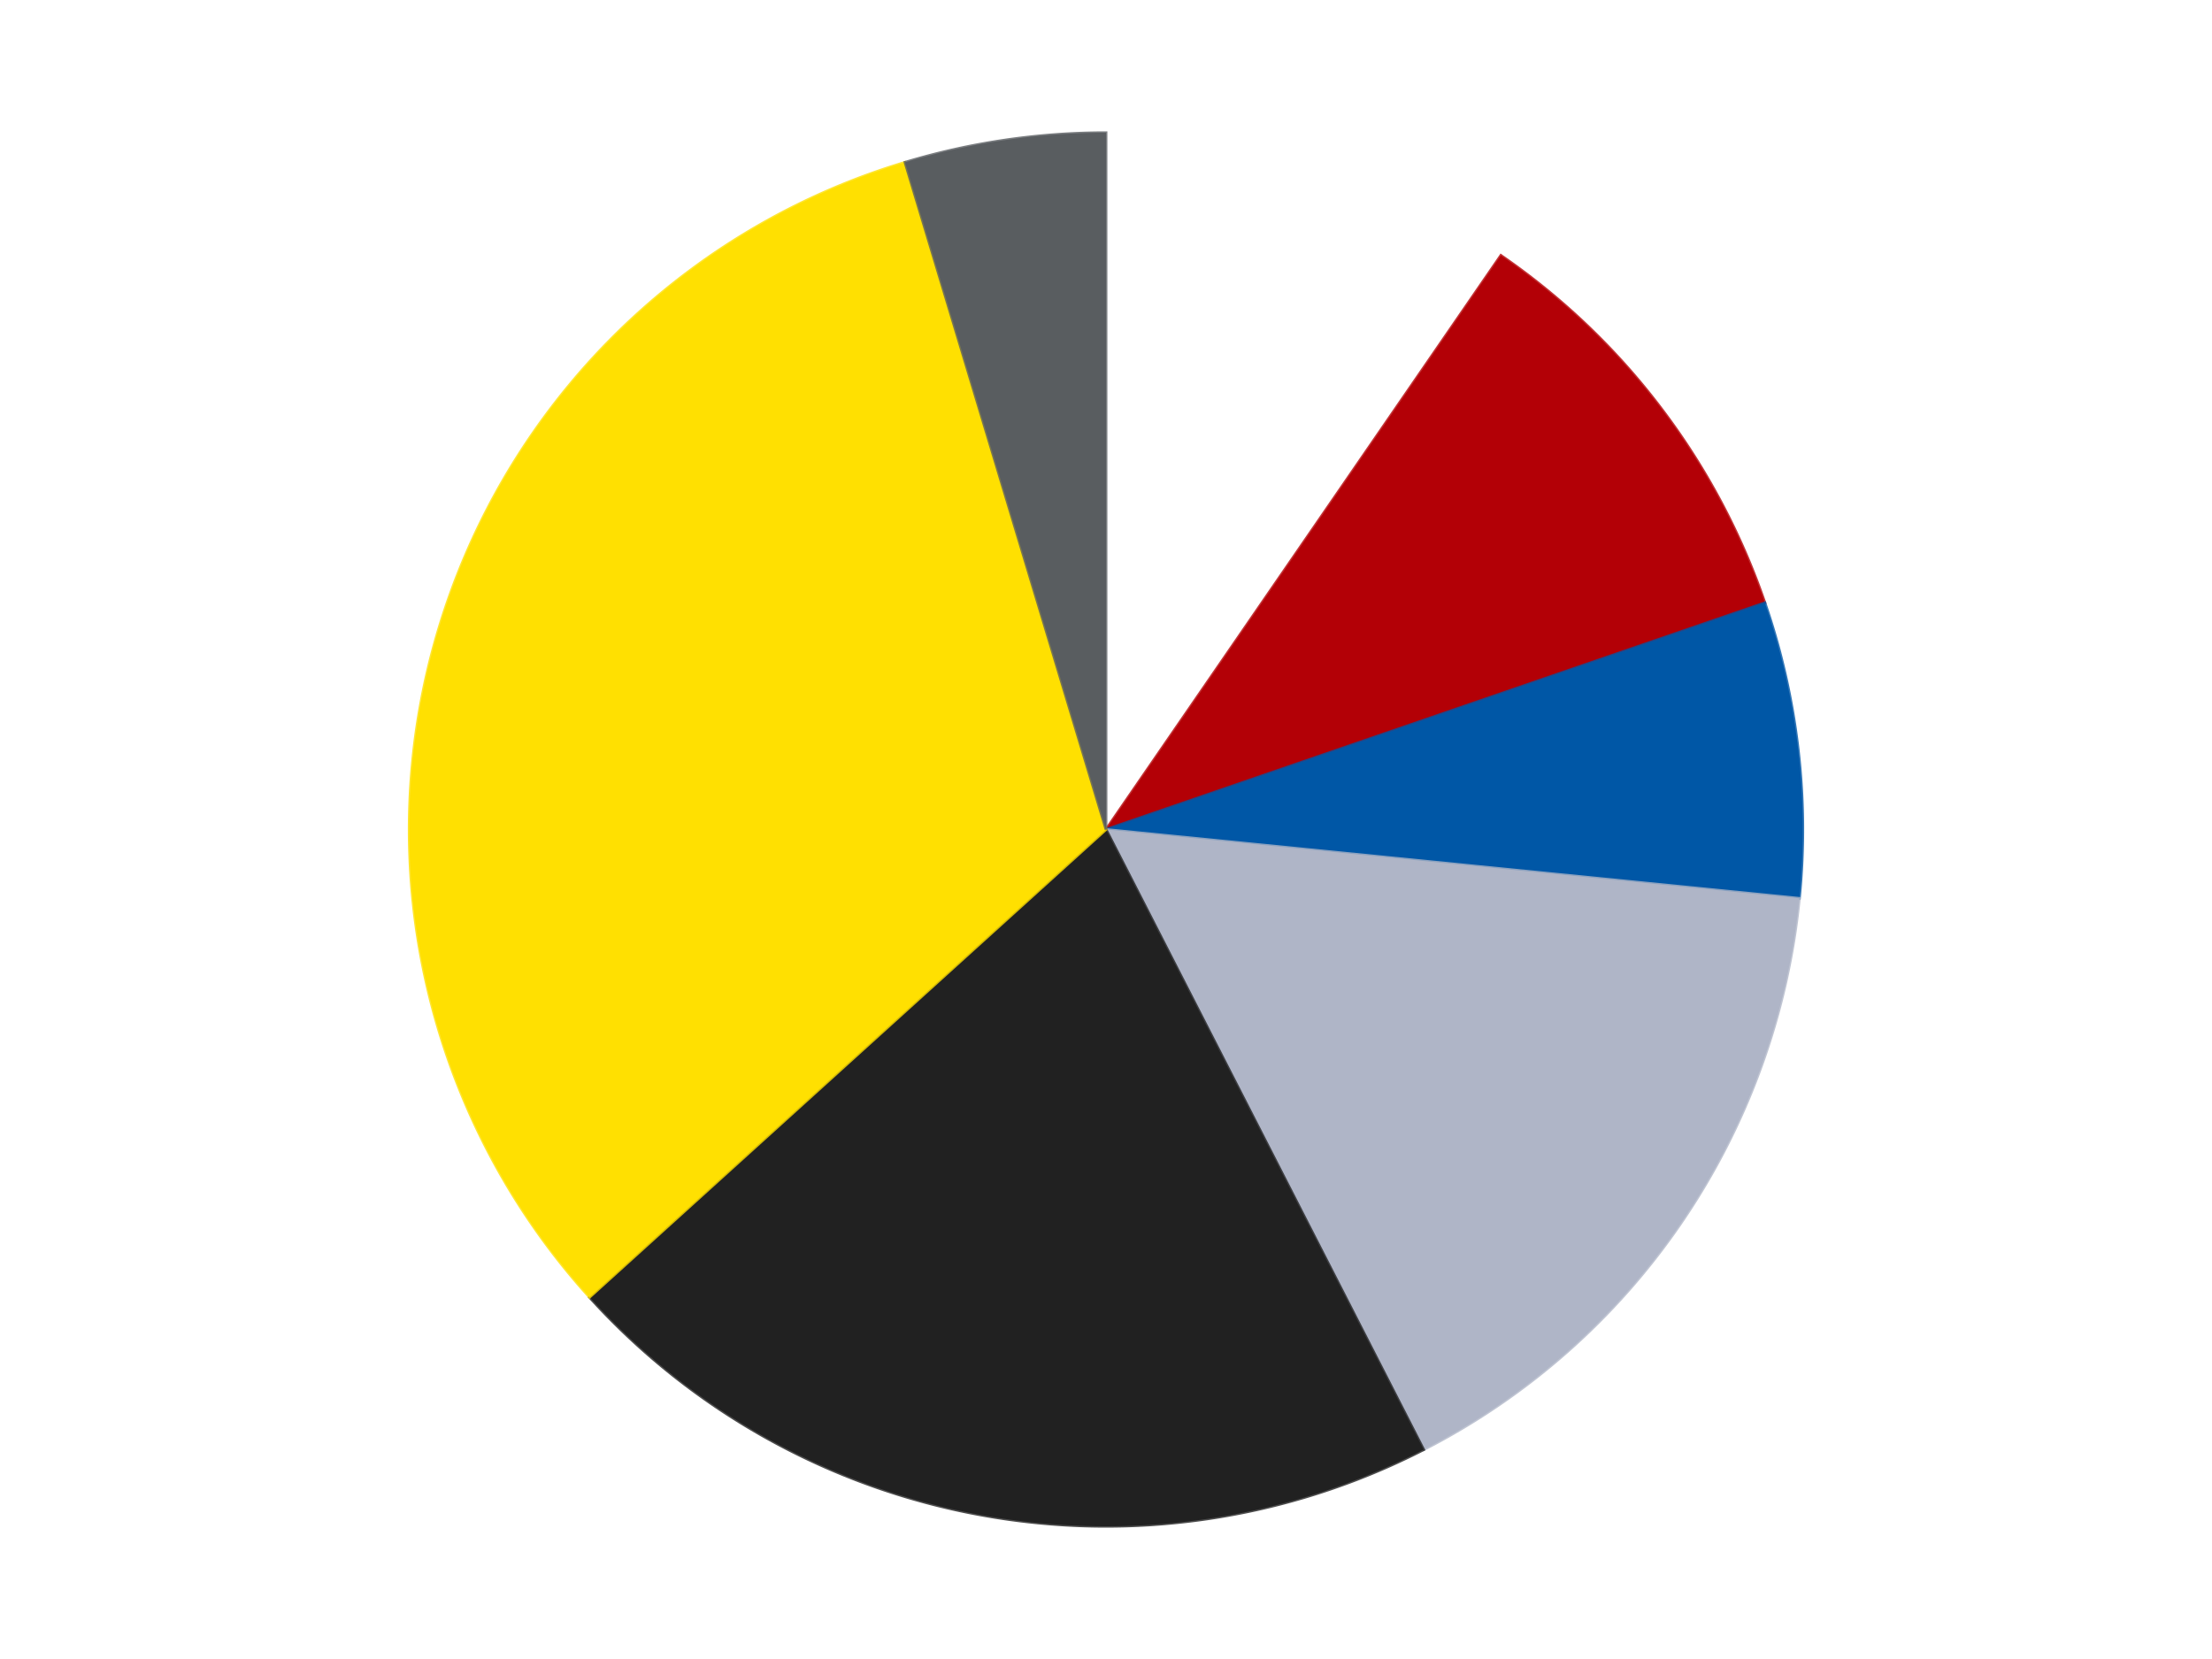 <?xml version='1.0' encoding='utf-8'?>
<svg xmlns="http://www.w3.org/2000/svg" xmlns:xlink="http://www.w3.org/1999/xlink" id="chart-34c547bd-6165-4316-92a2-12912825108c" class="pygal-chart" viewBox="0 0 800 600"><!--Generated with pygal 3.0.4 (lxml) ©Kozea 2012-2016 on 2024-07-06--><!--http://pygal.org--><!--http://github.com/Kozea/pygal--><defs><style type="text/css">#chart-34c547bd-6165-4316-92a2-12912825108c{-webkit-user-select:none;-webkit-font-smoothing:antialiased;font-family:Consolas,"Liberation Mono",Menlo,Courier,monospace}#chart-34c547bd-6165-4316-92a2-12912825108c .title{font-family:Consolas,"Liberation Mono",Menlo,Courier,monospace;font-size:16px}#chart-34c547bd-6165-4316-92a2-12912825108c .legends .legend text{font-family:Consolas,"Liberation Mono",Menlo,Courier,monospace;font-size:14px}#chart-34c547bd-6165-4316-92a2-12912825108c .axis text{font-family:Consolas,"Liberation Mono",Menlo,Courier,monospace;font-size:10px}#chart-34c547bd-6165-4316-92a2-12912825108c .axis text.major{font-family:Consolas,"Liberation Mono",Menlo,Courier,monospace;font-size:10px}#chart-34c547bd-6165-4316-92a2-12912825108c .text-overlay text.value{font-family:Consolas,"Liberation Mono",Menlo,Courier,monospace;font-size:16px}#chart-34c547bd-6165-4316-92a2-12912825108c .text-overlay text.label{font-family:Consolas,"Liberation Mono",Menlo,Courier,monospace;font-size:10px}#chart-34c547bd-6165-4316-92a2-12912825108c .tooltip{font-family:Consolas,"Liberation Mono",Menlo,Courier,monospace;font-size:14px}#chart-34c547bd-6165-4316-92a2-12912825108c text.no_data{font-family:Consolas,"Liberation Mono",Menlo,Courier,monospace;font-size:64px}
#chart-34c547bd-6165-4316-92a2-12912825108c{background-color:transparent}#chart-34c547bd-6165-4316-92a2-12912825108c path,#chart-34c547bd-6165-4316-92a2-12912825108c line,#chart-34c547bd-6165-4316-92a2-12912825108c rect,#chart-34c547bd-6165-4316-92a2-12912825108c circle{-webkit-transition:150ms;-moz-transition:150ms;transition:150ms}#chart-34c547bd-6165-4316-92a2-12912825108c .graph &gt; .background{fill:transparent}#chart-34c547bd-6165-4316-92a2-12912825108c .plot &gt; .background{fill:transparent}#chart-34c547bd-6165-4316-92a2-12912825108c .graph{fill:rgba(0,0,0,.87)}#chart-34c547bd-6165-4316-92a2-12912825108c text.no_data{fill:rgba(0,0,0,1)}#chart-34c547bd-6165-4316-92a2-12912825108c .title{fill:rgba(0,0,0,1)}#chart-34c547bd-6165-4316-92a2-12912825108c .legends .legend text{fill:rgba(0,0,0,.87)}#chart-34c547bd-6165-4316-92a2-12912825108c .legends .legend:hover text{fill:rgba(0,0,0,1)}#chart-34c547bd-6165-4316-92a2-12912825108c .axis .line{stroke:rgba(0,0,0,1)}#chart-34c547bd-6165-4316-92a2-12912825108c .axis .guide.line{stroke:rgba(0,0,0,.54)}#chart-34c547bd-6165-4316-92a2-12912825108c .axis .major.line{stroke:rgba(0,0,0,.87)}#chart-34c547bd-6165-4316-92a2-12912825108c .axis text.major{fill:rgba(0,0,0,1)}#chart-34c547bd-6165-4316-92a2-12912825108c .axis.y .guides:hover .guide.line,#chart-34c547bd-6165-4316-92a2-12912825108c .line-graph .axis.x .guides:hover .guide.line,#chart-34c547bd-6165-4316-92a2-12912825108c .stackedline-graph .axis.x .guides:hover .guide.line,#chart-34c547bd-6165-4316-92a2-12912825108c .xy-graph .axis.x .guides:hover .guide.line{stroke:rgba(0,0,0,1)}#chart-34c547bd-6165-4316-92a2-12912825108c .axis .guides:hover text{fill:rgba(0,0,0,1)}#chart-34c547bd-6165-4316-92a2-12912825108c .reactive{fill-opacity:1.0;stroke-opacity:.8;stroke-width:1}#chart-34c547bd-6165-4316-92a2-12912825108c .ci{stroke:rgba(0,0,0,.87)}#chart-34c547bd-6165-4316-92a2-12912825108c .reactive.active,#chart-34c547bd-6165-4316-92a2-12912825108c .active .reactive{fill-opacity:0.6;stroke-opacity:.9;stroke-width:4}#chart-34c547bd-6165-4316-92a2-12912825108c .ci .reactive.active{stroke-width:1.5}#chart-34c547bd-6165-4316-92a2-12912825108c .series text{fill:rgba(0,0,0,1)}#chart-34c547bd-6165-4316-92a2-12912825108c .tooltip rect{fill:transparent;stroke:rgba(0,0,0,1);-webkit-transition:opacity 150ms;-moz-transition:opacity 150ms;transition:opacity 150ms}#chart-34c547bd-6165-4316-92a2-12912825108c .tooltip .label{fill:rgba(0,0,0,.87)}#chart-34c547bd-6165-4316-92a2-12912825108c .tooltip .label{fill:rgba(0,0,0,.87)}#chart-34c547bd-6165-4316-92a2-12912825108c .tooltip .legend{font-size:.8em;fill:rgba(0,0,0,.54)}#chart-34c547bd-6165-4316-92a2-12912825108c .tooltip .x_label{font-size:.6em;fill:rgba(0,0,0,1)}#chart-34c547bd-6165-4316-92a2-12912825108c .tooltip .xlink{font-size:.5em;text-decoration:underline}#chart-34c547bd-6165-4316-92a2-12912825108c .tooltip .value{font-size:1.5em}#chart-34c547bd-6165-4316-92a2-12912825108c .bound{font-size:.5em}#chart-34c547bd-6165-4316-92a2-12912825108c .max-value{font-size:.75em;fill:rgba(0,0,0,.54)}#chart-34c547bd-6165-4316-92a2-12912825108c .map-element{fill:transparent;stroke:rgba(0,0,0,.54) !important}#chart-34c547bd-6165-4316-92a2-12912825108c .map-element .reactive{fill-opacity:inherit;stroke-opacity:inherit}#chart-34c547bd-6165-4316-92a2-12912825108c .color-0,#chart-34c547bd-6165-4316-92a2-12912825108c .color-0 a:visited{stroke:#F44336;fill:#F44336}#chart-34c547bd-6165-4316-92a2-12912825108c .color-1,#chart-34c547bd-6165-4316-92a2-12912825108c .color-1 a:visited{stroke:#3F51B5;fill:#3F51B5}#chart-34c547bd-6165-4316-92a2-12912825108c .color-2,#chart-34c547bd-6165-4316-92a2-12912825108c .color-2 a:visited{stroke:#009688;fill:#009688}#chart-34c547bd-6165-4316-92a2-12912825108c .color-3,#chart-34c547bd-6165-4316-92a2-12912825108c .color-3 a:visited{stroke:#FFC107;fill:#FFC107}#chart-34c547bd-6165-4316-92a2-12912825108c .color-4,#chart-34c547bd-6165-4316-92a2-12912825108c .color-4 a:visited{stroke:#FF5722;fill:#FF5722}#chart-34c547bd-6165-4316-92a2-12912825108c .color-5,#chart-34c547bd-6165-4316-92a2-12912825108c .color-5 a:visited{stroke:#9C27B0;fill:#9C27B0}#chart-34c547bd-6165-4316-92a2-12912825108c .color-6,#chart-34c547bd-6165-4316-92a2-12912825108c .color-6 a:visited{stroke:#03A9F4;fill:#03A9F4}#chart-34c547bd-6165-4316-92a2-12912825108c .text-overlay .color-0 text{fill:black}#chart-34c547bd-6165-4316-92a2-12912825108c .text-overlay .color-1 text{fill:black}#chart-34c547bd-6165-4316-92a2-12912825108c .text-overlay .color-2 text{fill:black}#chart-34c547bd-6165-4316-92a2-12912825108c .text-overlay .color-3 text{fill:black}#chart-34c547bd-6165-4316-92a2-12912825108c .text-overlay .color-4 text{fill:black}#chart-34c547bd-6165-4316-92a2-12912825108c .text-overlay .color-5 text{fill:black}#chart-34c547bd-6165-4316-92a2-12912825108c .text-overlay .color-6 text{fill:black}
#chart-34c547bd-6165-4316-92a2-12912825108c text.no_data{text-anchor:middle}#chart-34c547bd-6165-4316-92a2-12912825108c .guide.line{fill:none}#chart-34c547bd-6165-4316-92a2-12912825108c .centered{text-anchor:middle}#chart-34c547bd-6165-4316-92a2-12912825108c .title{text-anchor:middle}#chart-34c547bd-6165-4316-92a2-12912825108c .legends .legend text{fill-opacity:1}#chart-34c547bd-6165-4316-92a2-12912825108c .axis.x text{text-anchor:middle}#chart-34c547bd-6165-4316-92a2-12912825108c .axis.x:not(.web) text[transform]{text-anchor:start}#chart-34c547bd-6165-4316-92a2-12912825108c .axis.x:not(.web) text[transform].backwards{text-anchor:end}#chart-34c547bd-6165-4316-92a2-12912825108c .axis.y text{text-anchor:end}#chart-34c547bd-6165-4316-92a2-12912825108c .axis.y text[transform].backwards{text-anchor:start}#chart-34c547bd-6165-4316-92a2-12912825108c .axis.y2 text{text-anchor:start}#chart-34c547bd-6165-4316-92a2-12912825108c .axis.y2 text[transform].backwards{text-anchor:end}#chart-34c547bd-6165-4316-92a2-12912825108c .axis .guide.line{stroke-dasharray:4,4;stroke:black}#chart-34c547bd-6165-4316-92a2-12912825108c .axis .major.guide.line{stroke-dasharray:6,6;stroke:black}#chart-34c547bd-6165-4316-92a2-12912825108c .horizontal .axis.y .guide.line,#chart-34c547bd-6165-4316-92a2-12912825108c .horizontal .axis.y2 .guide.line,#chart-34c547bd-6165-4316-92a2-12912825108c .vertical .axis.x .guide.line{opacity:0}#chart-34c547bd-6165-4316-92a2-12912825108c .horizontal .axis.always_show .guide.line,#chart-34c547bd-6165-4316-92a2-12912825108c .vertical .axis.always_show .guide.line{opacity:1 !important}#chart-34c547bd-6165-4316-92a2-12912825108c .axis.y .guides:hover .guide.line,#chart-34c547bd-6165-4316-92a2-12912825108c .axis.y2 .guides:hover .guide.line,#chart-34c547bd-6165-4316-92a2-12912825108c .axis.x .guides:hover .guide.line{opacity:1}#chart-34c547bd-6165-4316-92a2-12912825108c .axis .guides:hover text{opacity:1}#chart-34c547bd-6165-4316-92a2-12912825108c .nofill{fill:none}#chart-34c547bd-6165-4316-92a2-12912825108c .subtle-fill{fill-opacity:.2}#chart-34c547bd-6165-4316-92a2-12912825108c .dot{stroke-width:1px;fill-opacity:1;stroke-opacity:1}#chart-34c547bd-6165-4316-92a2-12912825108c .dot.active{stroke-width:5px}#chart-34c547bd-6165-4316-92a2-12912825108c .dot.negative{fill:transparent}#chart-34c547bd-6165-4316-92a2-12912825108c text,#chart-34c547bd-6165-4316-92a2-12912825108c tspan{stroke:none !important}#chart-34c547bd-6165-4316-92a2-12912825108c .series text.active{opacity:1}#chart-34c547bd-6165-4316-92a2-12912825108c .tooltip rect{fill-opacity:.95;stroke-width:.5}#chart-34c547bd-6165-4316-92a2-12912825108c .tooltip text{fill-opacity:1}#chart-34c547bd-6165-4316-92a2-12912825108c .showable{visibility:hidden}#chart-34c547bd-6165-4316-92a2-12912825108c .showable.shown{visibility:visible}#chart-34c547bd-6165-4316-92a2-12912825108c .gauge-background{fill:rgba(229,229,229,1);stroke:none}#chart-34c547bd-6165-4316-92a2-12912825108c .bg-lines{stroke:transparent;stroke-width:2px}</style><script type="text/javascript">window.pygal = window.pygal || {};window.pygal.config = window.pygal.config || {};window.pygal.config['34c547bd-6165-4316-92a2-12912825108c'] = {"allow_interruptions": false, "box_mode": "extremes", "classes": ["pygal-chart"], "css": ["file://style.css", "file://graph.css"], "defs": [], "disable_xml_declaration": false, "dots_size": 2.5, "dynamic_print_values": false, "explicit_size": false, "fill": false, "force_uri_protocol": "https", "formatter": null, "half_pie": false, "height": 600, "include_x_axis": false, "inner_radius": 0, "interpolate": null, "interpolation_parameters": {}, "interpolation_precision": 250, "inverse_y_axis": false, "js": ["//kozea.github.io/pygal.js/2.0.x/pygal-tooltips.min.js"], "legend_at_bottom": false, "legend_at_bottom_columns": null, "legend_box_size": 12, "logarithmic": false, "margin": 20, "margin_bottom": null, "margin_left": null, "margin_right": null, "margin_top": null, "max_scale": 16, "min_scale": 4, "missing_value_fill_truncation": "x", "no_data_text": "No data", "no_prefix": false, "order_min": null, "pretty_print": false, "print_labels": false, "print_values": false, "print_values_position": "center", "print_zeroes": true, "range": null, "rounded_bars": null, "secondary_range": null, "show_dots": true, "show_legend": false, "show_minor_x_labels": true, "show_minor_y_labels": true, "show_only_major_dots": false, "show_x_guides": false, "show_x_labels": true, "show_y_guides": true, "show_y_labels": true, "spacing": 10, "stack_from_top": false, "strict": false, "stroke": true, "stroke_style": null, "style": {"background": "transparent", "ci_colors": [], "colors": ["#F44336", "#3F51B5", "#009688", "#FFC107", "#FF5722", "#9C27B0", "#03A9F4", "#8BC34A", "#FF9800", "#E91E63", "#2196F3", "#4CAF50", "#FFEB3B", "#673AB7", "#00BCD4", "#CDDC39", "#9E9E9E", "#607D8B"], "dot_opacity": "1", "font_family": "Consolas, \"Liberation Mono\", Menlo, Courier, monospace", "foreground": "rgba(0, 0, 0, .87)", "foreground_strong": "rgba(0, 0, 0, 1)", "foreground_subtle": "rgba(0, 0, 0, .54)", "guide_stroke_color": "black", "guide_stroke_dasharray": "4,4", "label_font_family": "Consolas, \"Liberation Mono\", Menlo, Courier, monospace", "label_font_size": 10, "legend_font_family": "Consolas, \"Liberation Mono\", Menlo, Courier, monospace", "legend_font_size": 14, "major_guide_stroke_color": "black", "major_guide_stroke_dasharray": "6,6", "major_label_font_family": "Consolas, \"Liberation Mono\", Menlo, Courier, monospace", "major_label_font_size": 10, "no_data_font_family": "Consolas, \"Liberation Mono\", Menlo, Courier, monospace", "no_data_font_size": 64, "opacity": "1.0", "opacity_hover": "0.6", "plot_background": "transparent", "stroke_opacity": ".8", "stroke_opacity_hover": ".9", "stroke_width": "1", "stroke_width_hover": "4", "title_font_family": "Consolas, \"Liberation Mono\", Menlo, Courier, monospace", "title_font_size": 16, "tooltip_font_family": "Consolas, \"Liberation Mono\", Menlo, Courier, monospace", "tooltip_font_size": 14, "transition": "150ms", "value_background": "rgba(229, 229, 229, 1)", "value_colors": [], "value_font_family": "Consolas, \"Liberation Mono\", Menlo, Courier, monospace", "value_font_size": 16, "value_label_font_family": "Consolas, \"Liberation Mono\", Menlo, Courier, monospace", "value_label_font_size": 10}, "title": null, "tooltip_border_radius": 0, "tooltip_fancy_mode": true, "truncate_label": null, "truncate_legend": null, "width": 800, "x_label_rotation": 0, "x_labels": null, "x_labels_major": null, "x_labels_major_count": null, "x_labels_major_every": null, "x_title": null, "xrange": null, "y_label_rotation": 0, "y_labels": null, "y_labels_major": null, "y_labels_major_count": null, "y_labels_major_every": null, "y_title": null, "zero": 0, "legends": ["White", "Red", "Blue", "Light Bluish Gray", "Black", "Yellow", "Dark Bluish Gray"]}</script><script type="text/javascript" xlink:href="https://kozea.github.io/pygal.js/2.0.x/pygal-tooltips.min.js"/></defs><title>Pygal</title><g class="graph pie-graph vertical"><rect x="0" y="0" width="800" height="600" class="background"/><g transform="translate(20, 20)" class="plot"><rect x="0" y="0" width="760" height="560" class="background"/><g class="series serie-0 color-0"><g class="slices"><g class="slice" style="fill: #FFFFFF; stroke: #FFFFFF"><path d="M380 28 A252 252 0 0 1 522.809 72.371 L380 280 A0 0 0 0 0 380 280 z" class="slice reactive tooltip-trigger"/><desc class="value">35</desc><desc class="x centered">417.38581522845976</desc><desc class="y centered">159.67418888823784</desc></g></g></g><g class="series serie-1 color-1"><g class="slices"><g class="slice" style="fill: #B30006; stroke: #B30006"><path d="M522.809 72.371 A252 252 0 0 1 618.29 198.014 L380 280 A0 0 0 0 0 380 280 z" class="slice reactive tooltip-trigger"/><desc class="value">37</desc><desc class="x centered">480.3190408366096</desc><desc class="y centered">203.76293522424498</desc></g></g></g><g class="series serie-2 color-2"><g class="slices"><g class="slice" style="fill: #0057A6; stroke: #0057A6"><path d="M618.29 198.014 A252 252 0 0 1 630.767 304.903 L380 280 A0 0 0 0 0 380 280 z" class="slice reactive tooltip-trigger"/><desc class="value">25</desc><desc class="x centered">505.1503630076942</desc><desc class="y centered">265.3922404509669</desc></g></g></g><g class="series serie-3 color-3"><g class="slices"><g class="slice" style="fill: #AFB5C7; stroke: #AFB5C7"><path d="M630.767 304.903 A252 252 0 0 1 494.888 504.287 L380 280 A0 0 0 0 0 380 280 z" class="slice reactive tooltip-trigger"/><desc class="value">58</desc><desc class="x centered">484.1206290392126</desc><desc class="y centered">350.95699125863973</desc></g></g></g><g class="series serie-4 color-4"><g class="slices"><g class="slice" style="fill: #212121; stroke: #212121"><path d="M494.888 504.287 A252 252 0 0 1 193.212 449.158 L380 280 A0 0 0 0 0 380 280 z" class="slice reactive tooltip-trigger"/><desc class="value">76</desc><desc class="x centered">357.3494101985792</desc><desc class="y centered">403.94737101547486</desc></g></g></g><g class="series serie-5 color-5"><g class="slices"><g class="slice" style="fill: #FFE001; stroke: #FFE001"><path d="M193.212 449.158 A252 252 0 0 1 307.302 38.714 L380 280 A0 0 0 0 0 380 280 z" class="slice reactive tooltip-trigger"/><desc class="value">117</desc><desc class="x centered">258.60271088091724</desc><desc class="y centered">246.2553975495661</desc></g></g></g><g class="series serie-6 color-6"><g class="slices"><g class="slice" style="fill: #595D60; stroke: #595D60"><path d="M307.302 38.714 A252 252 0 0 1 380 28 L380 280 A0 0 0 0 0 380 280 z" class="slice reactive tooltip-trigger"/><desc class="value">17</desc><desc class="x centered">361.6293011880958</desc><desc class="y centered">155.34641029973386</desc></g></g></g></g><g class="titles"/><g transform="translate(20, 20)" class="plot overlay"><g class="series serie-0 color-0"/><g class="series serie-1 color-1"/><g class="series serie-2 color-2"/><g class="series serie-3 color-3"/><g class="series serie-4 color-4"/><g class="series serie-5 color-5"/><g class="series serie-6 color-6"/></g><g transform="translate(20, 20)" class="plot text-overlay"><g class="series serie-0 color-0"/><g class="series serie-1 color-1"/><g class="series serie-2 color-2"/><g class="series serie-3 color-3"/><g class="series serie-4 color-4"/><g class="series serie-5 color-5"/><g class="series serie-6 color-6"/></g><g transform="translate(20, 20)" class="plot tooltip-overlay"><g transform="translate(0 0)" style="opacity: 0" class="tooltip"><rect rx="0" ry="0" width="0" height="0" class="tooltip-box"/><g class="text"/></g></g></g></svg>